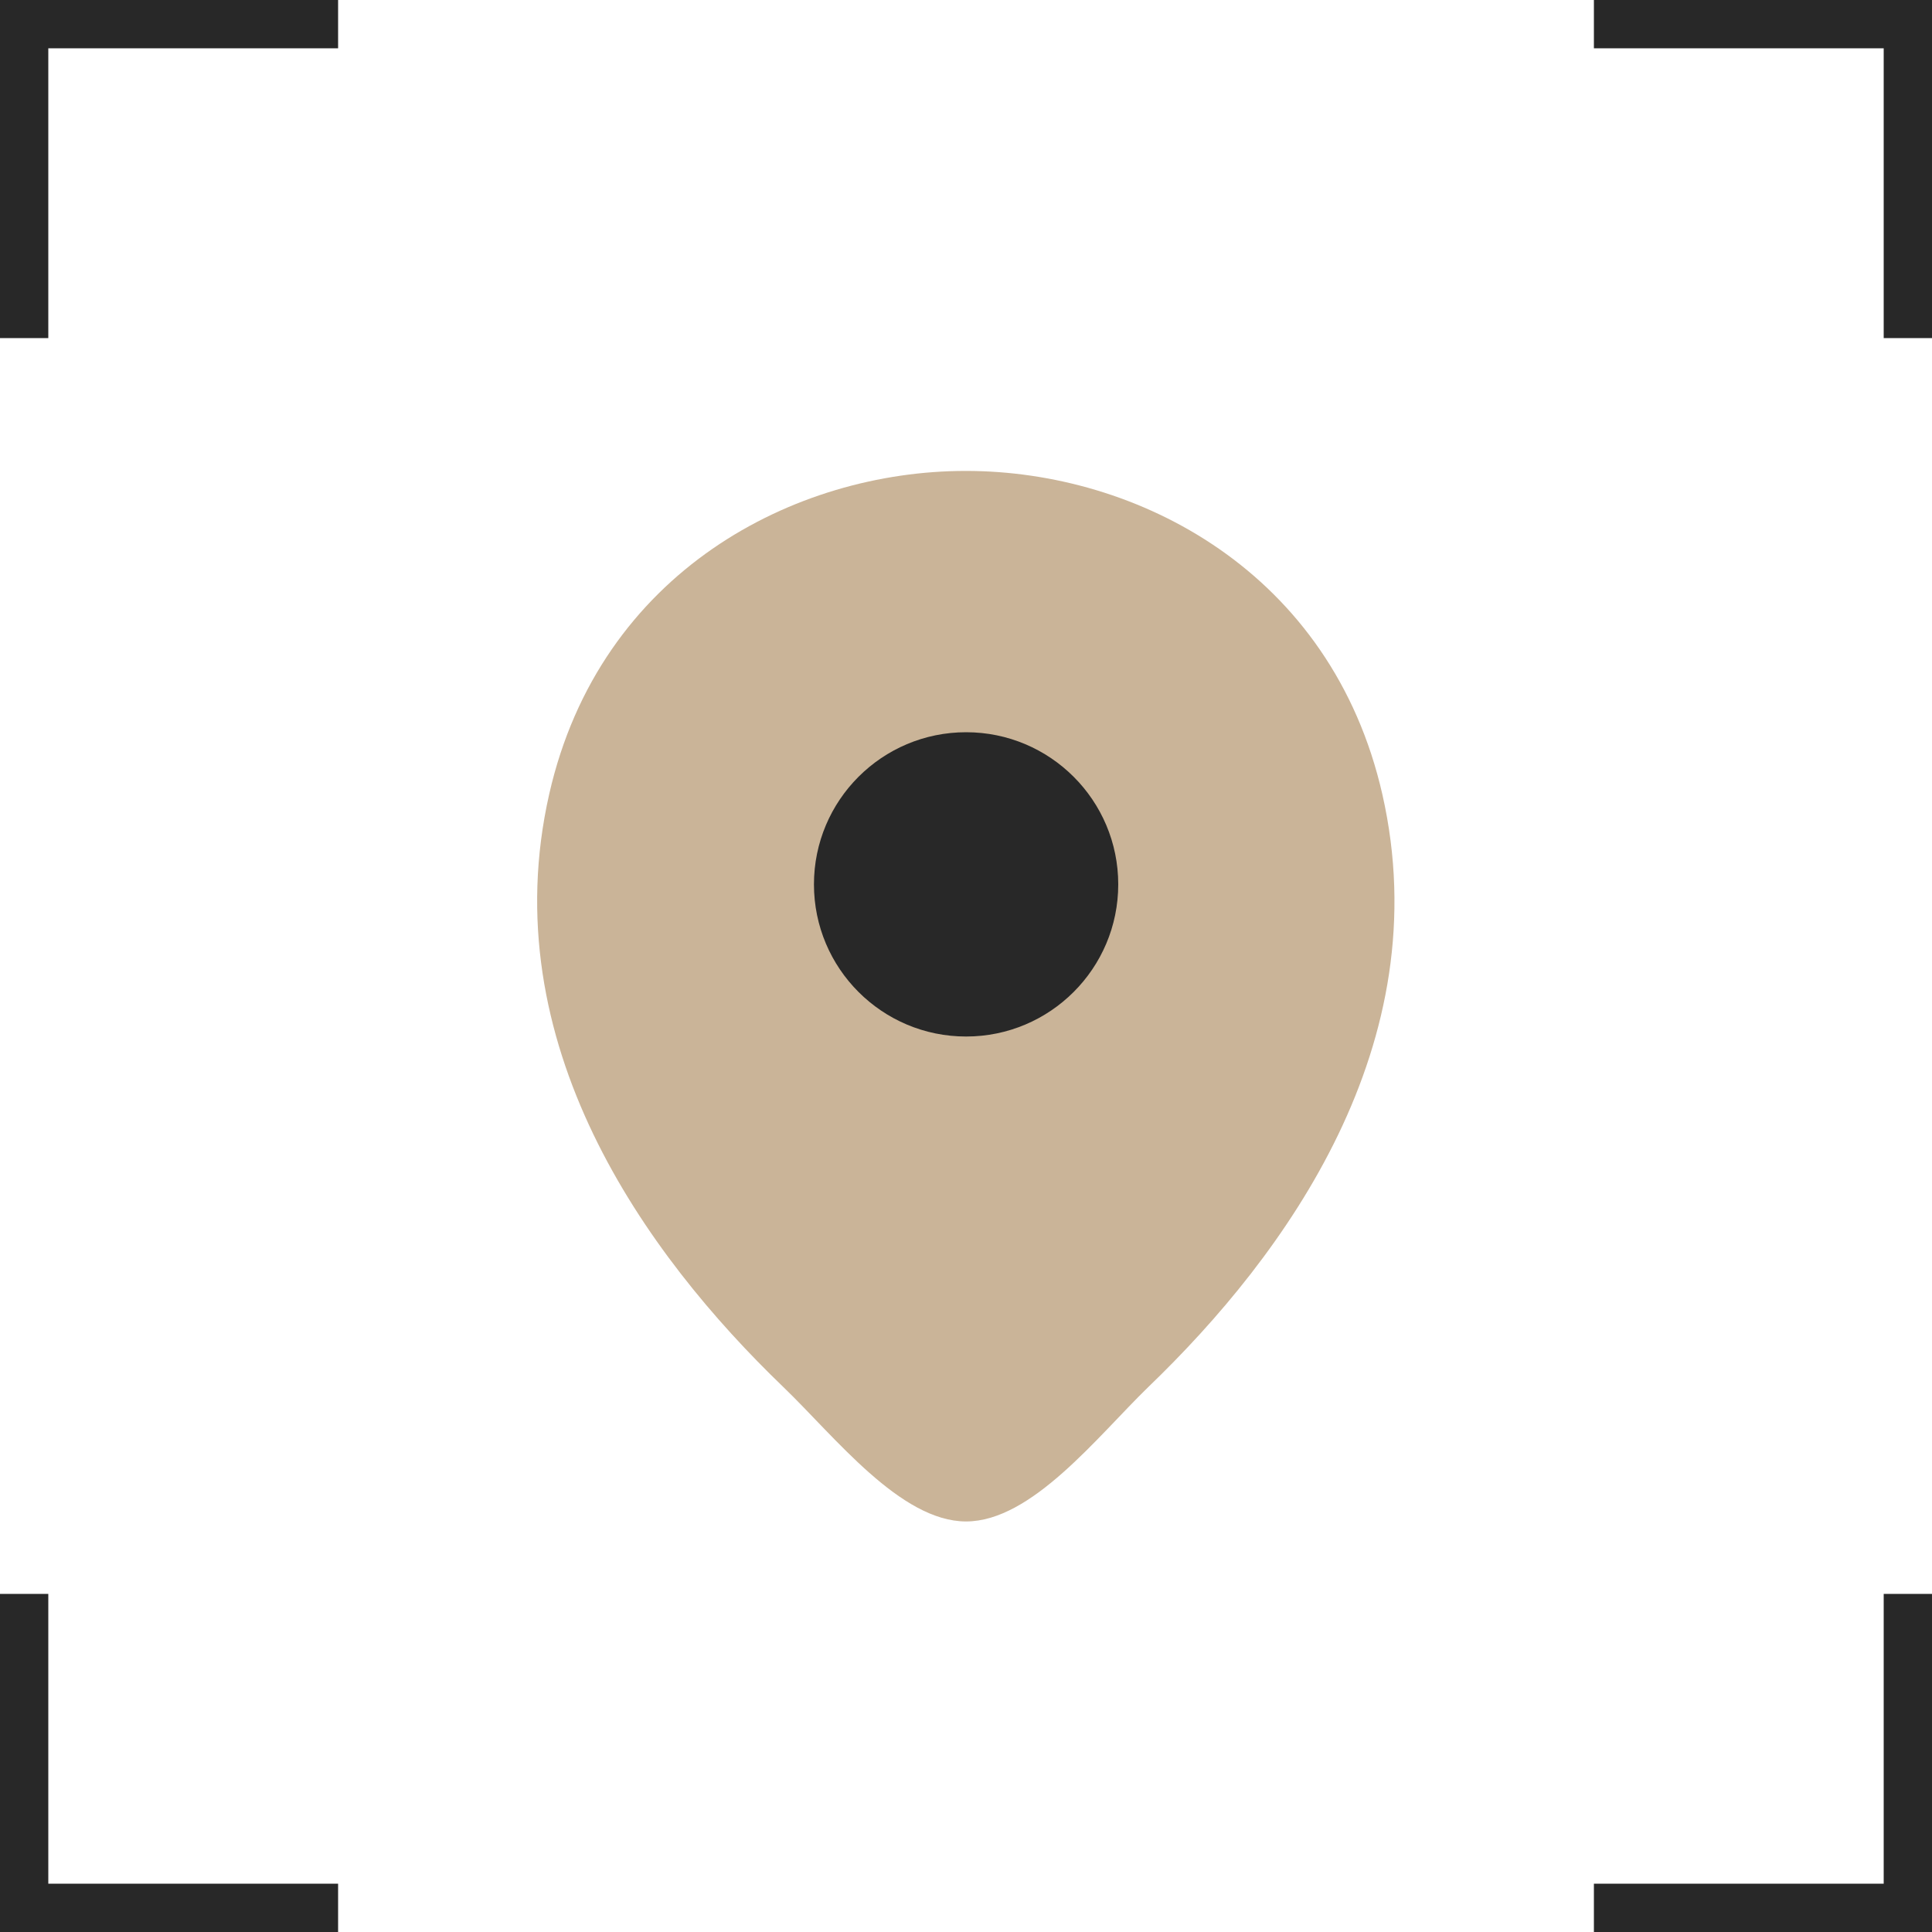 <?xml version="1.0" encoding="UTF-8"?> <svg xmlns="http://www.w3.org/2000/svg" width="40" height="40" viewBox="0 0 40 40" fill="none"><path d="M1 39H7V40H0V33H1V39ZM40 40H33V39H39V33H40V40ZM40 7H39V1H33V0H40V7ZM7 1H1V7H0V0H7V1Z" fill="#282828"></path><path d="M28.621 16.45C27.571 11.83 23.541 9.75 20.001 9.75C20.001 9.75 20.001 9.75 19.991 9.75C16.461 9.75 12.421 11.82 11.371 16.44C10.201 21.6 13.361 25.97 16.221 28.72C17.281 29.74 18.641 31.5 20.001 31.5C21.361 31.5 22.721 29.74 23.771 28.72C26.631 25.97 29.791 21.61 28.621 16.45Z" fill="#CAB498"></path><path d="M20.002 21.46C21.741 21.46 23.152 20.05 23.152 18.31C23.152 16.57 21.741 15.16 20.002 15.16C18.262 15.16 16.852 16.57 16.852 18.31C16.852 20.05 18.262 21.46 20.002 21.46Z" fill="#282828"></path></svg> 